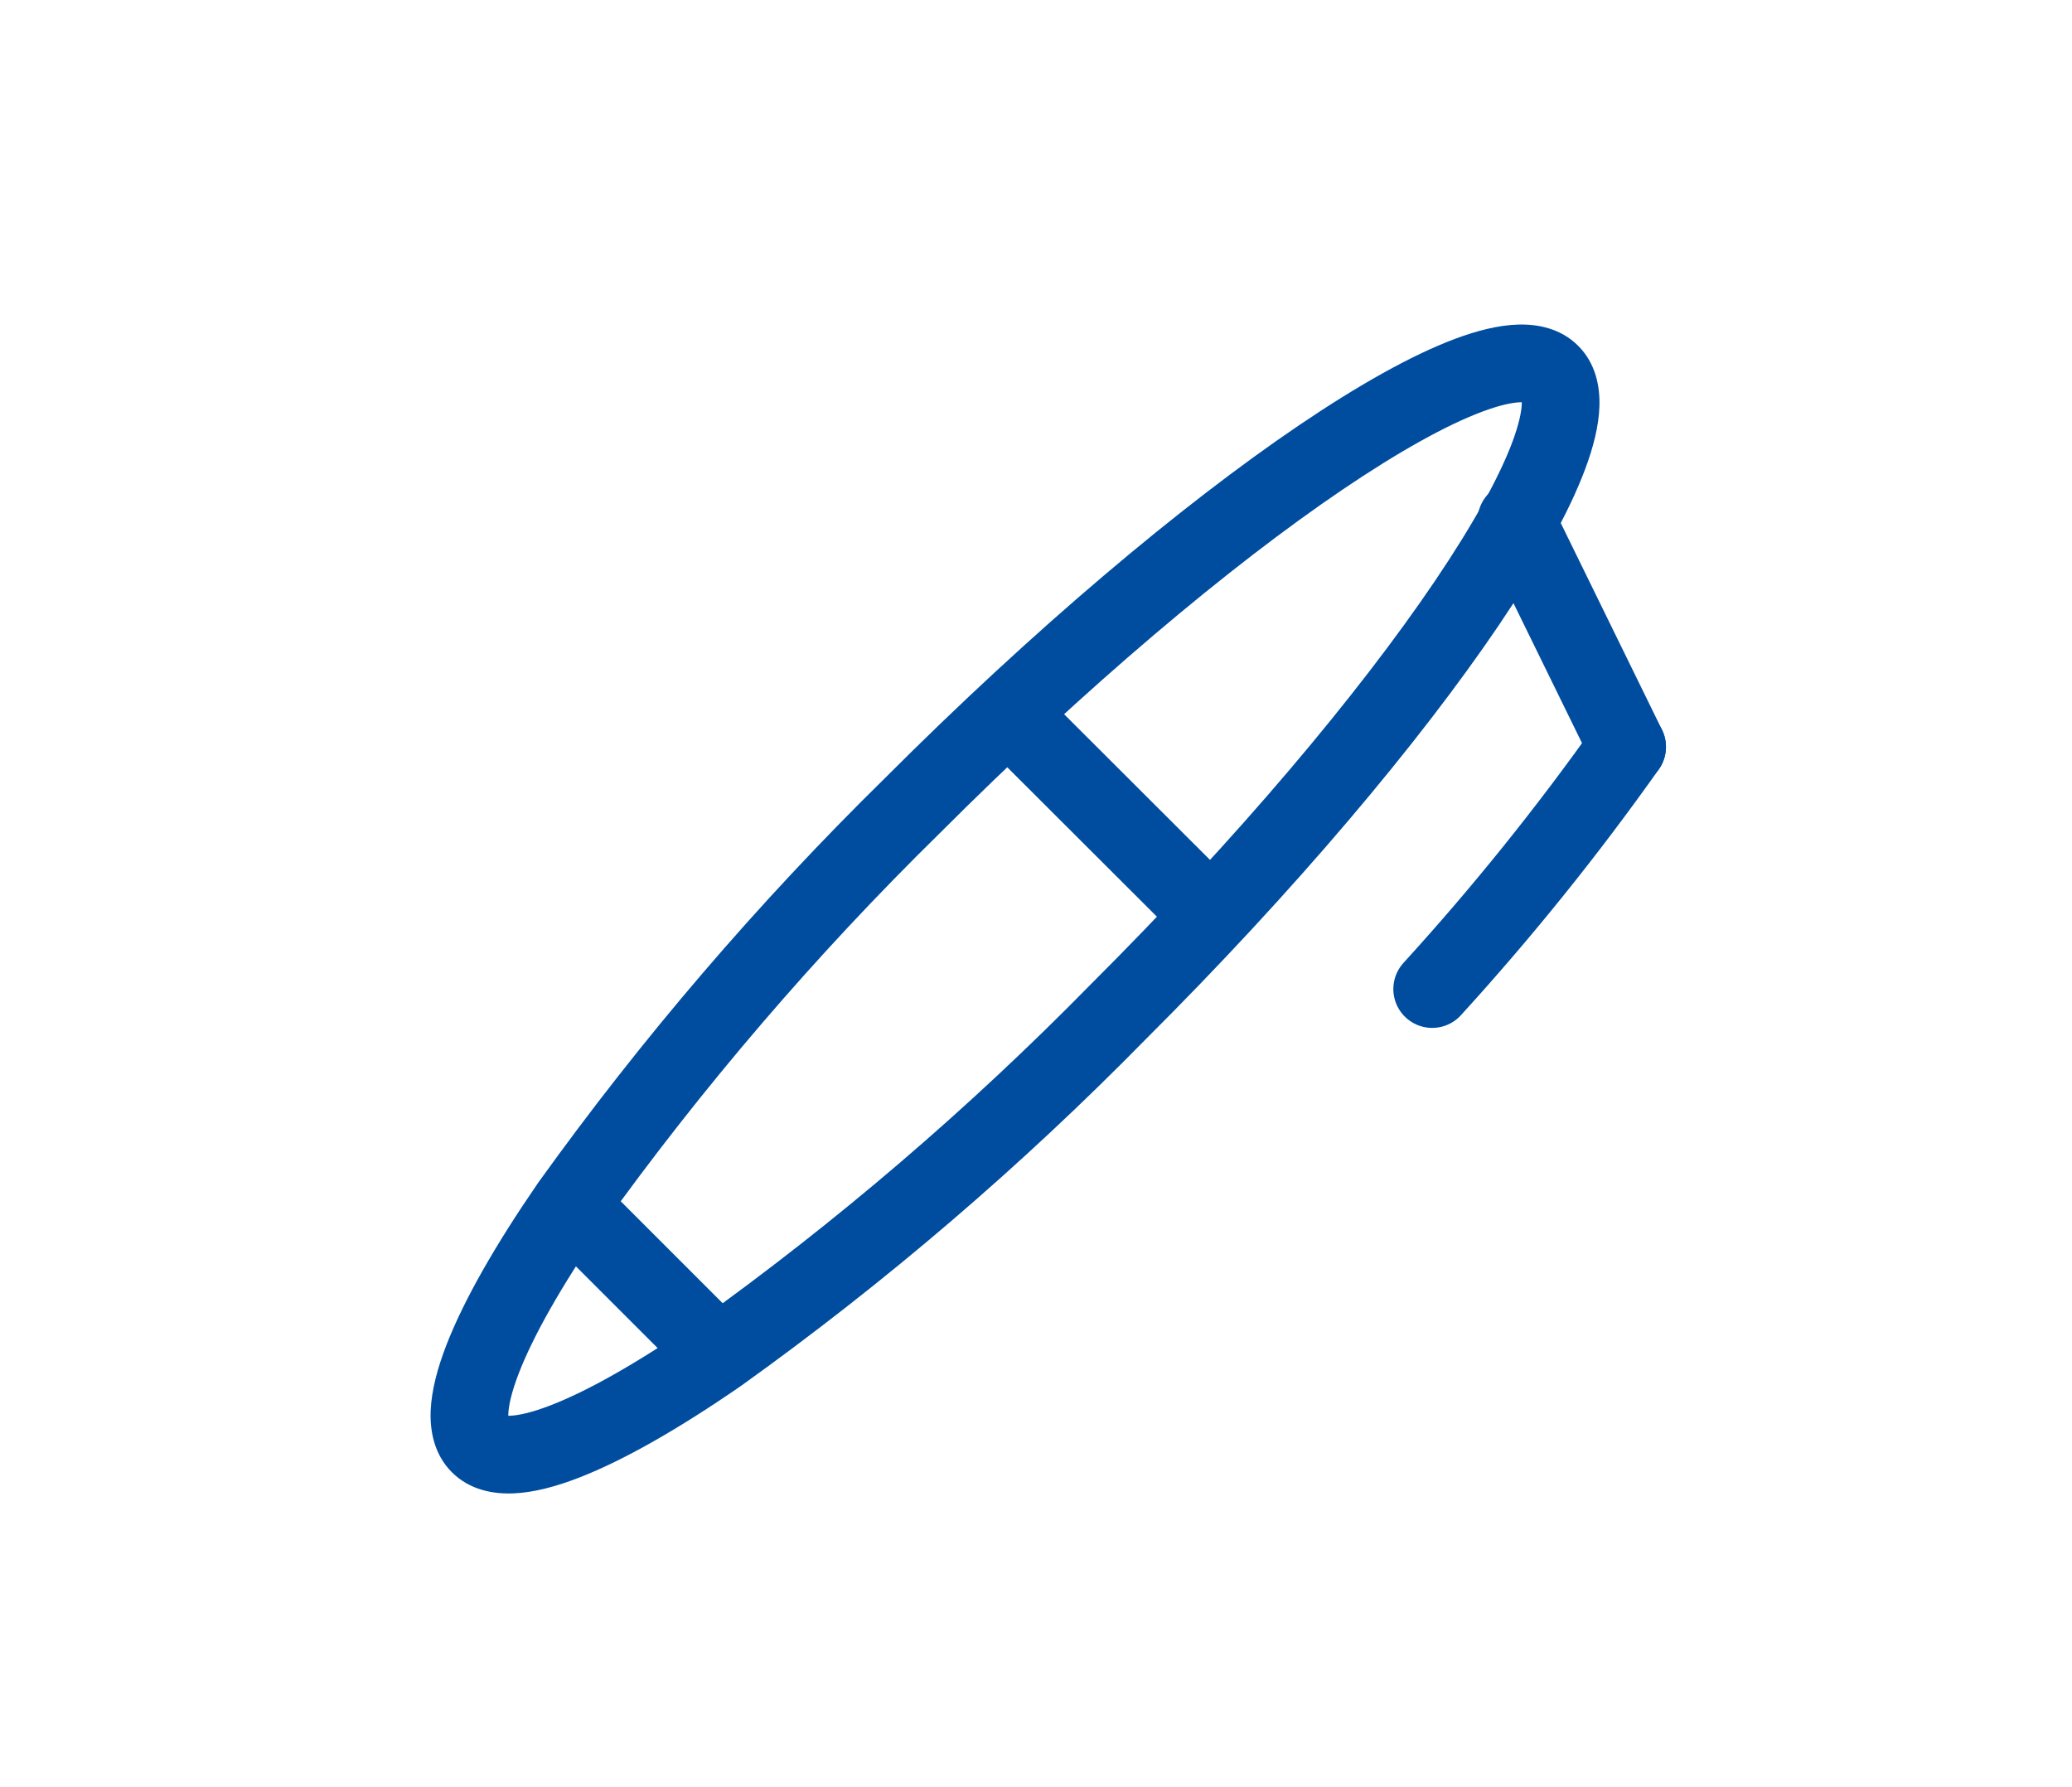 <svg width="80" height="69" viewBox="0 0 80 69" fill="none" xmlns="http://www.w3.org/2000/svg">
<mask id="mask0_749_8839" style="mask-type:alpha" maskUnits="userSpaceOnUse" x="0" y="0" width="80" height="69">
<rect width="80" height="69" fill="#D9D9D9"/>
</mask>
<g mask="url(#mask0_749_8839)">
</g>
<g clip-path="url(#clip0_749_8839)">
<path fill-rule="evenodd" clip-rule="evenodd" d="M51.843 18.898C47.48 21.852 41.937 26.509 36.274 32.178L36.269 32.183L36.264 32.188C31.487 36.876 27.123 41.966 23.222 47.404C21.656 49.682 20.581 51.594 20.03 53.021C19.752 53.74 19.641 54.253 19.627 54.58C19.625 54.61 19.625 54.636 19.625 54.66C19.648 54.66 19.675 54.66 19.705 54.658C20.032 54.644 20.544 54.533 21.262 54.255C22.687 53.704 24.597 52.629 26.87 51.063C32.313 47.165 37.408 42.801 42.096 38.021L42.102 38.015L42.108 38.009C47.787 32.347 52.444 26.804 55.395 22.442C56.877 20.25 57.886 18.42 58.394 17.06C58.65 16.375 58.746 15.892 58.756 15.588C58.756 15.566 58.757 15.547 58.756 15.529C58.739 15.529 58.72 15.529 58.699 15.53C58.395 15.54 57.912 15.637 57.227 15.894C55.866 16.404 54.035 17.414 51.843 18.898ZM58.919 15.546C58.918 15.546 58.916 15.545 58.911 15.543C58.916 15.545 58.919 15.546 58.919 15.546ZM58.742 15.375C58.74 15.37 58.739 15.367 58.74 15.367C58.74 15.367 58.741 15.37 58.742 15.375ZM19.461 54.643C19.461 54.643 19.464 54.644 19.469 54.646C19.464 54.645 19.461 54.643 19.461 54.643ZM19.639 54.816C19.641 54.821 19.642 54.823 19.642 54.824C19.641 54.824 19.64 54.821 19.639 54.816ZM58.605 12.531C59.369 12.508 60.258 12.675 60.934 13.351C61.609 14.026 61.777 14.914 61.754 15.678C61.731 16.442 61.517 17.272 61.204 18.109C60.575 19.794 59.417 21.851 57.88 24.123C54.794 28.685 50.003 34.373 44.232 40.128C39.42 45.033 34.192 49.51 28.605 53.51L28.594 53.518L28.583 53.525C26.226 55.15 24.089 56.379 22.344 57.053C21.477 57.389 20.622 57.621 19.838 57.655C19.058 57.69 18.14 57.533 17.446 56.839C16.752 56.144 16.595 55.226 16.629 54.447C16.664 53.663 16.896 52.808 17.231 51.94C17.906 50.193 19.134 48.054 20.759 45.692L20.767 45.679L20.776 45.667C24.779 40.087 29.256 34.863 34.157 30.052C39.911 24.293 45.599 19.503 50.162 16.414C52.433 14.876 54.49 13.716 56.174 13.084C57.011 12.771 57.841 12.555 58.605 12.531Z" fill="#004DA0"/>
<path d="M62.823 28.836C60.509 32.104 57.995 35.226 55.297 38.185" stroke="#004DA0" stroke-width="3" stroke-linecap="round" stroke-linejoin="round"/>
<path d="M38.906 27.518L46.736 35.336" stroke="#004DA0" stroke-width="3" stroke-miterlimit="10"/>
<path d="M22.031 46.565L27.724 52.257" stroke="#004DA0" stroke-width="3" stroke-miterlimit="10"/>
<path d="M58.547 20.104L62.822 28.834" stroke="#004DA0" stroke-width="3" stroke-linecap="round" stroke-linejoin="round"/>
</g>
<defs>
<clipPath id="clip0_749_8839">
<rect width="54" height="54" fill="white" transform="translate(13 8)"/>
</clipPath>
</defs>
</svg>

